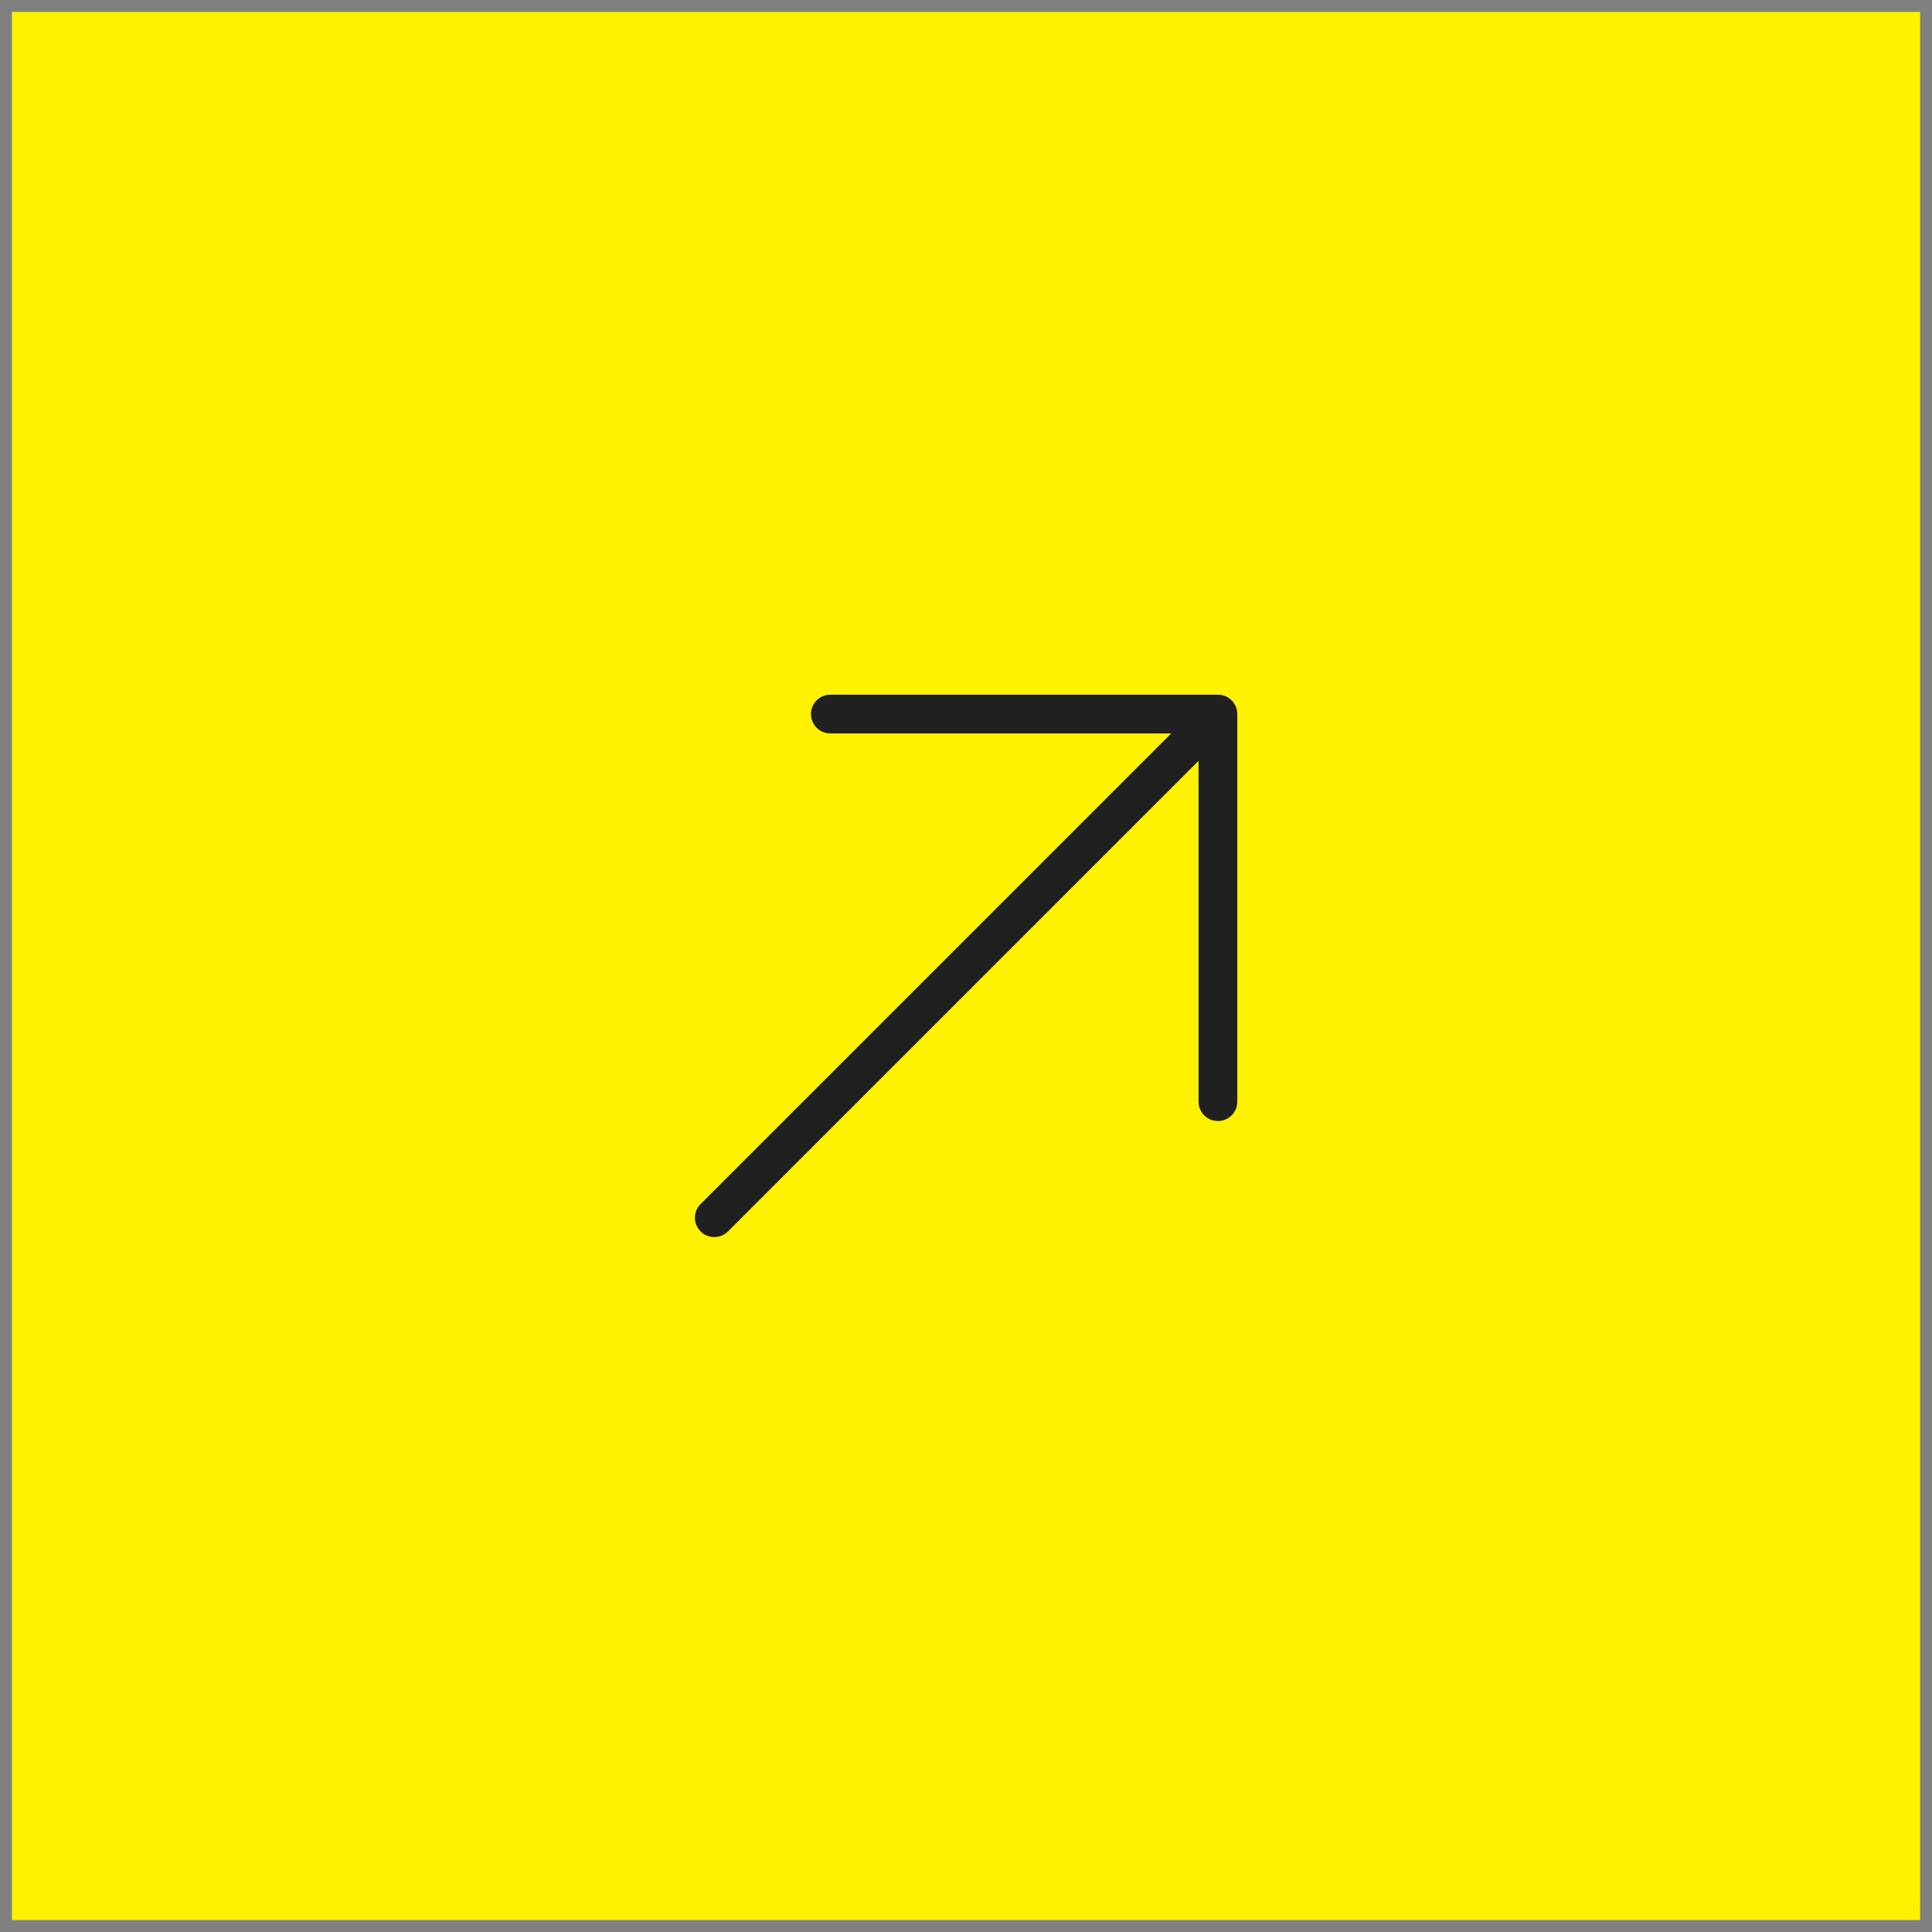 <svg width="81" height="81" viewBox="0 0 81 81" fill="none" xmlns="http://www.w3.org/2000/svg">
<rect x="0" y="0" width="81" height="81" fill="#808080" stroke="none"/>
<rect x="2.492" y="2.492" width="76.016" height="76.016" fill="#FFF200"/>
<rect x="2.492" y="2.492" width="76.016" height="76.016" stroke="#FFF200" stroke-width="3.984"/>
<path d="M34.812 29.125C34.597 29.125 34.39 29.211 34.238 29.363C34.085 29.515 34 29.722 34 29.938C34 30.153 34.085 30.36 34.238 30.512C34.39 30.664 34.597 30.75 34.812 30.75H49.101L29.363 50.488C29.215 50.641 29.133 50.846 29.135 51.06C29.137 51.273 29.222 51.476 29.373 51.627C29.523 51.778 29.727 51.863 29.94 51.865C30.153 51.867 30.358 51.785 30.512 51.637L50.25 31.899V46.188C50.25 46.403 50.335 46.61 50.488 46.762C50.64 46.914 50.847 47 51.062 47C51.278 47 51.484 46.914 51.637 46.762C51.789 46.61 51.875 46.403 51.875 46.188V29.938C51.875 29.722 51.789 29.515 51.637 29.363C51.484 29.211 51.278 29.125 51.062 29.125H34.812Z" fill="#202020"/>
</svg>

